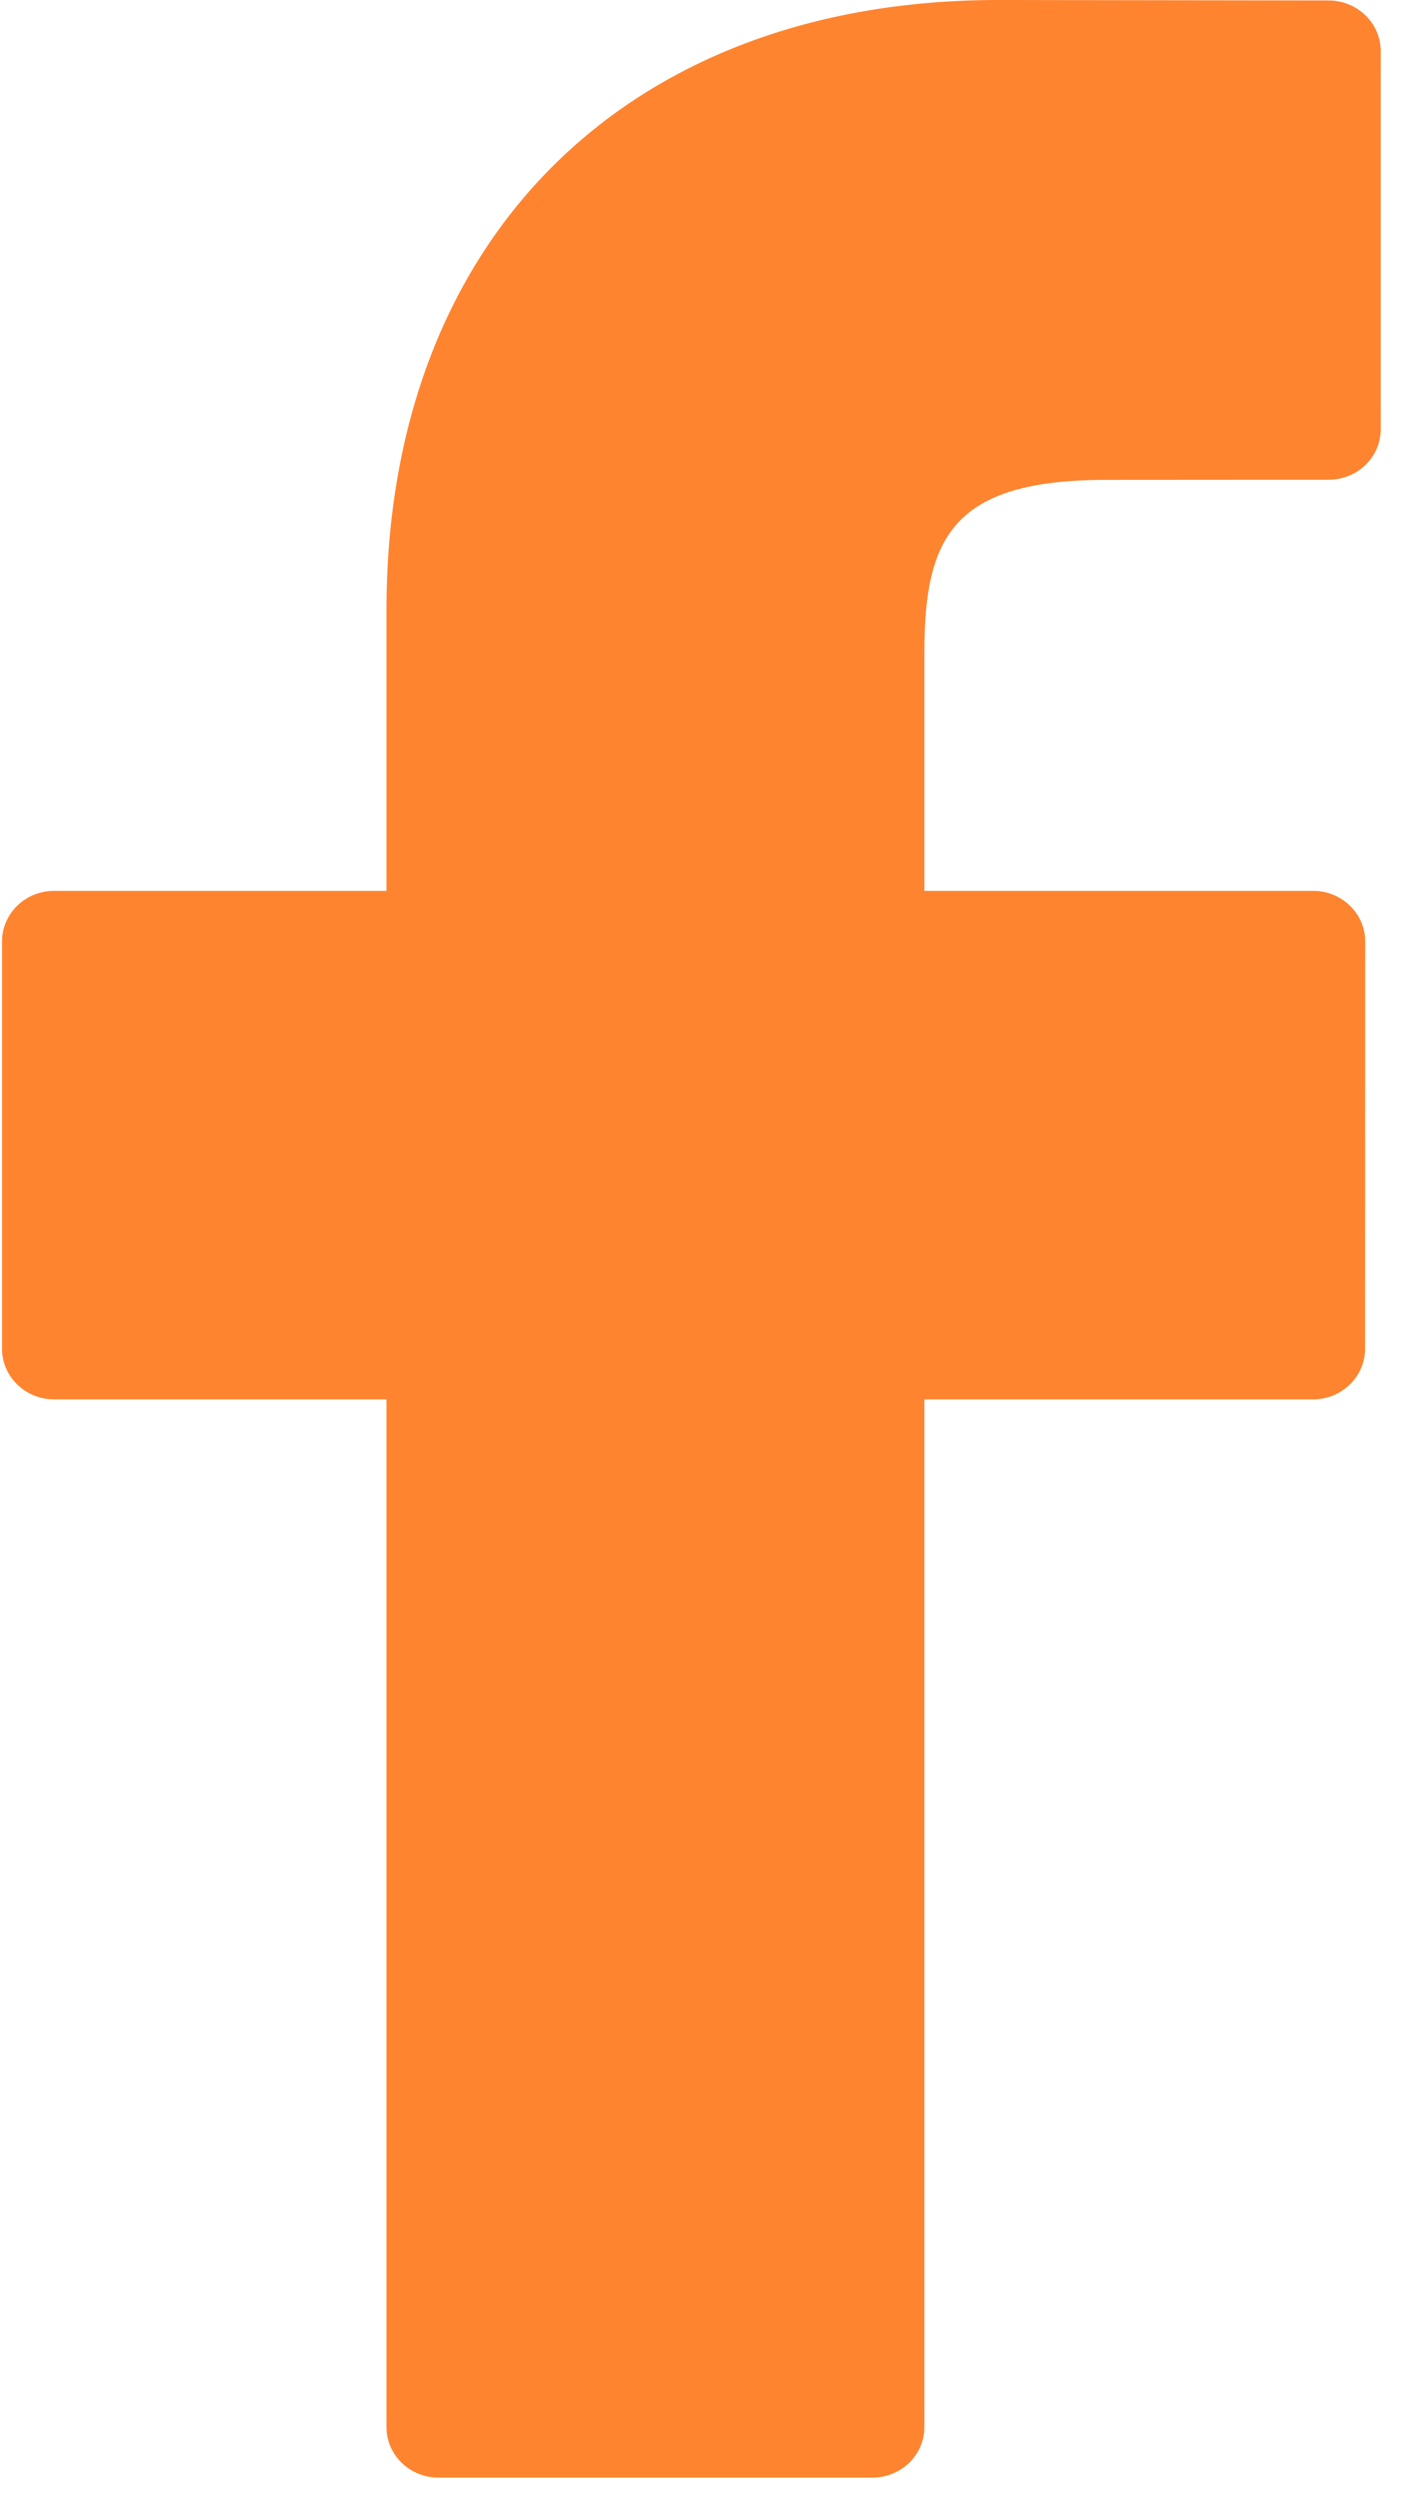 <?xml version="1.0" encoding="UTF-8"?>
<svg width="9px" height="16px" viewBox="0 0 9 16" version="1.1" xmlns="http://www.w3.org/2000/svg" xmlns:xlink="http://www.w3.org/1999/xlink">
    <!-- Generator: Sketch 53.1 (72631) - https://sketchapp.com -->
    <title>facebook-icon-blue</title>
    <desc>Created with Sketch.</desc>
    <g id="➡️-Icons-" stroke="none" stroke-width="1" fill="none" fill-rule="evenodd">
        <g id="Icons" transform="translate(-106, -458)" fill="#ff842f">
            <g id="facebook-icon-blue" transform="translate(106, 458)">
                <path d="M8.506,0.003 L6.389,0 C4.011,0 2.474,1.532 2.474,3.902 L2.474,5.701 L0.346,5.701 C0.162,5.701 0.013,5.846 0.013,6.025 L0.013,8.631 C0.013,8.81 0.162,8.955 0.346,8.955 L2.474,8.955 L2.474,15.532 C2.474,15.711 2.623,15.855 2.807,15.855 L5.584,15.855 C5.768,15.855 5.917,15.711 5.917,15.532 L5.917,8.955 L8.405,8.955 C8.589,8.955 8.738,8.81 8.738,8.631 L8.739,6.025 C8.739,5.939 8.704,5.857 8.641,5.796 C8.579,5.735 8.494,5.701 8.406,5.701 L5.917,5.701 L5.917,4.176 C5.917,3.443 6.096,3.071 7.079,3.071 L8.505,3.07 C8.689,3.07 8.838,2.926 8.838,2.747 L8.838,0.327 C8.838,0.148 8.689,0.004 8.506,0.003 Z" id="Path"></path>
            </g>
        </g>
    </g>
</svg>
